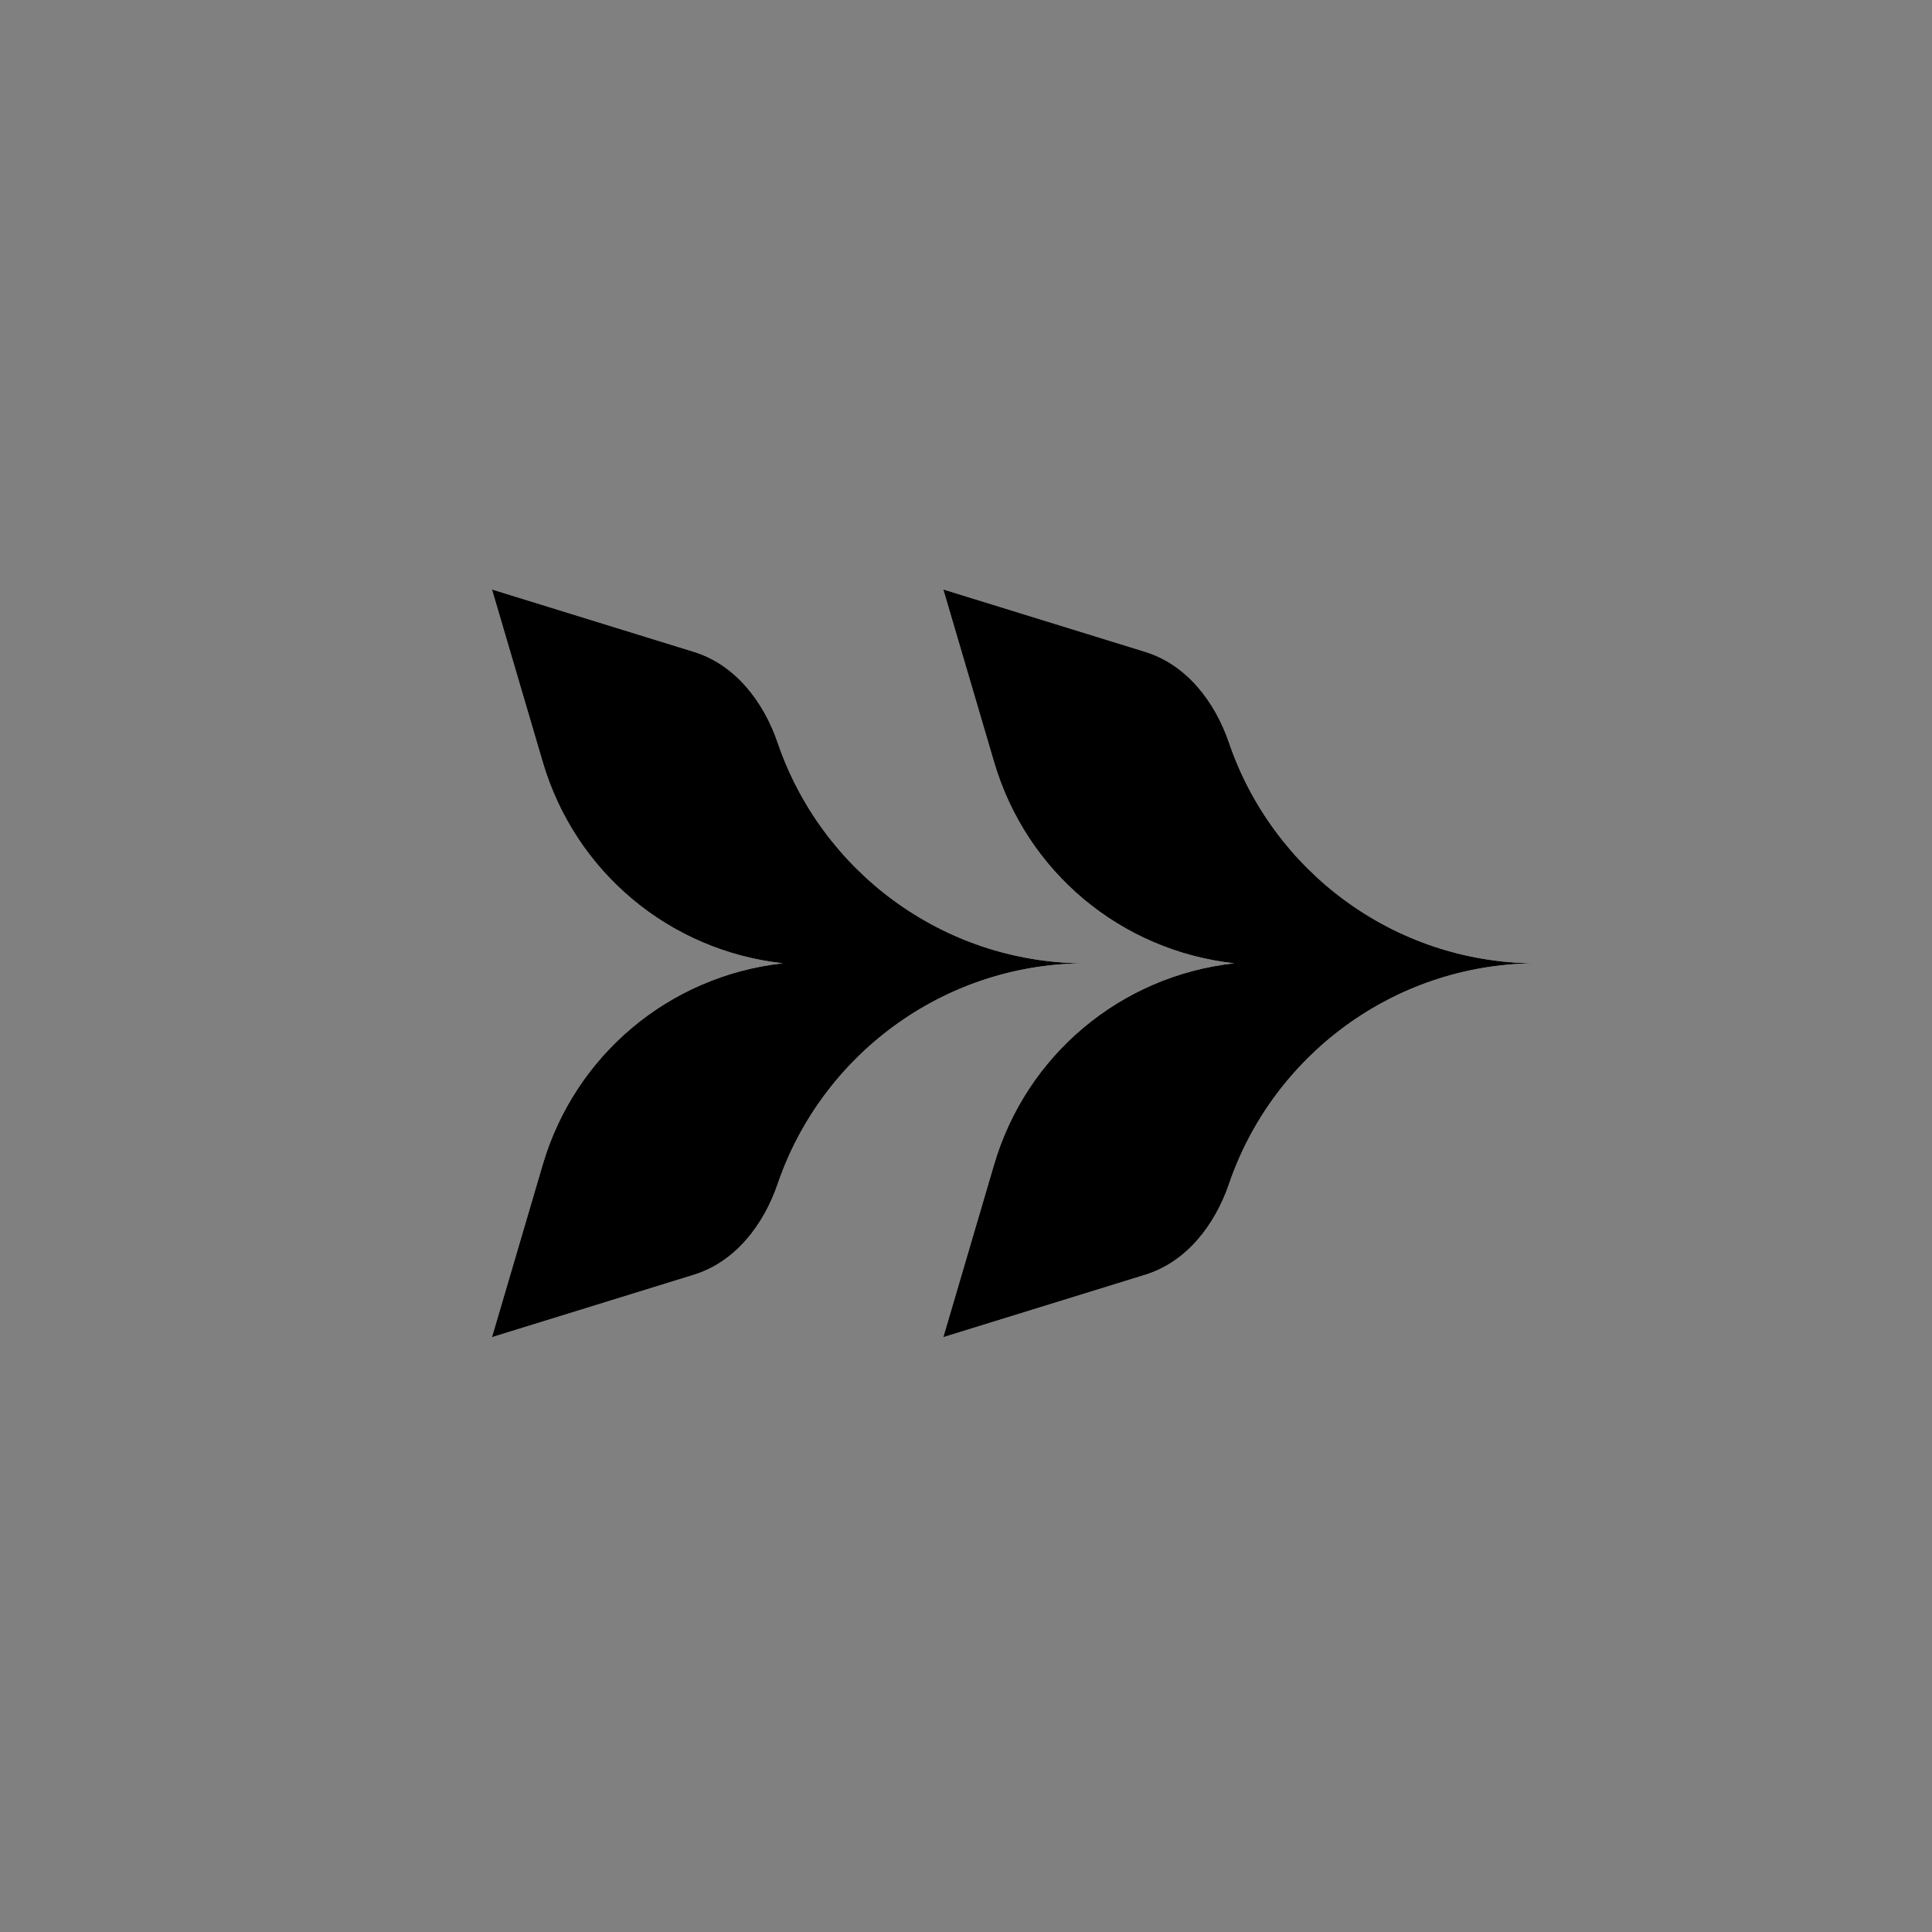 <svg width="180" height="180" viewBox="0 0 180 180" fill="none" xmlns="http://www.w3.org/2000/svg">
<rect x="0" y="0" width="180" height="180" fill="#808080" stroke="none"/>
<g clip-path="url(#clip0_368_42)">
<path d="M72.459 69.209C71.149 65.372 68.512 61.925 64.647 60.731L45.833 54.917L50.566 71.003C53.584 81.263 62.391 88.577 72.935 89.747C62.343 90.926 53.568 98.296 50.566 108.497L45.833 124.583L64.646 118.769C68.512 117.574 71.149 114.127 72.46 110.291C76.517 98.419 87.727 89.861 100.95 89.751C87.714 89.653 76.513 81.089 72.459 69.209Z" fill="white"/>
<path d="M114.509 69.209C113.199 65.372 110.562 61.925 106.697 60.731L87.883 54.917L92.616 71.003C95.635 81.263 104.441 88.577 114.985 89.747C104.392 90.926 95.618 98.296 92.616 108.497L87.883 124.583L106.697 118.769C110.562 117.574 113.199 114.127 114.51 110.291C118.567 98.419 129.776 89.861 143 89.751C129.764 89.653 118.563 81.089 114.509 69.209Z" fill="white"/>
<path d="M72.459 69.209C71.149 65.372 68.512 61.925 64.647 60.731L45.833 54.917L50.566 71.003C53.584 81.263 62.391 88.577 72.935 89.747C62.343 90.926 53.568 98.296 50.566 108.497L45.833 124.583L64.646 118.769C68.512 117.574 71.149 114.127 72.46 110.291C76.517 98.419 87.727 89.861 100.95 89.751C87.714 89.653 76.513 81.089 72.459 69.209Z" fill="black"/>
<path d="M114.509 69.209C113.199 65.372 110.562 61.925 106.697 60.731L87.883 54.917L92.616 71.003C95.635 81.263 104.441 88.577 114.985 89.747C104.392 90.926 95.618 98.296 92.616 108.497L87.883 124.583L106.697 118.769C110.562 117.574 113.199 114.127 114.51 110.291C118.567 98.419 129.776 89.861 143 89.751C129.764 89.653 118.563 81.089 114.509 69.209Z" fill="black"/>
</g>
<defs>
<clipPath id="clip0_368_42">
<rect width="180" height="180" rx="90" fill="white"/>
</clipPath>
</defs>
</svg>
